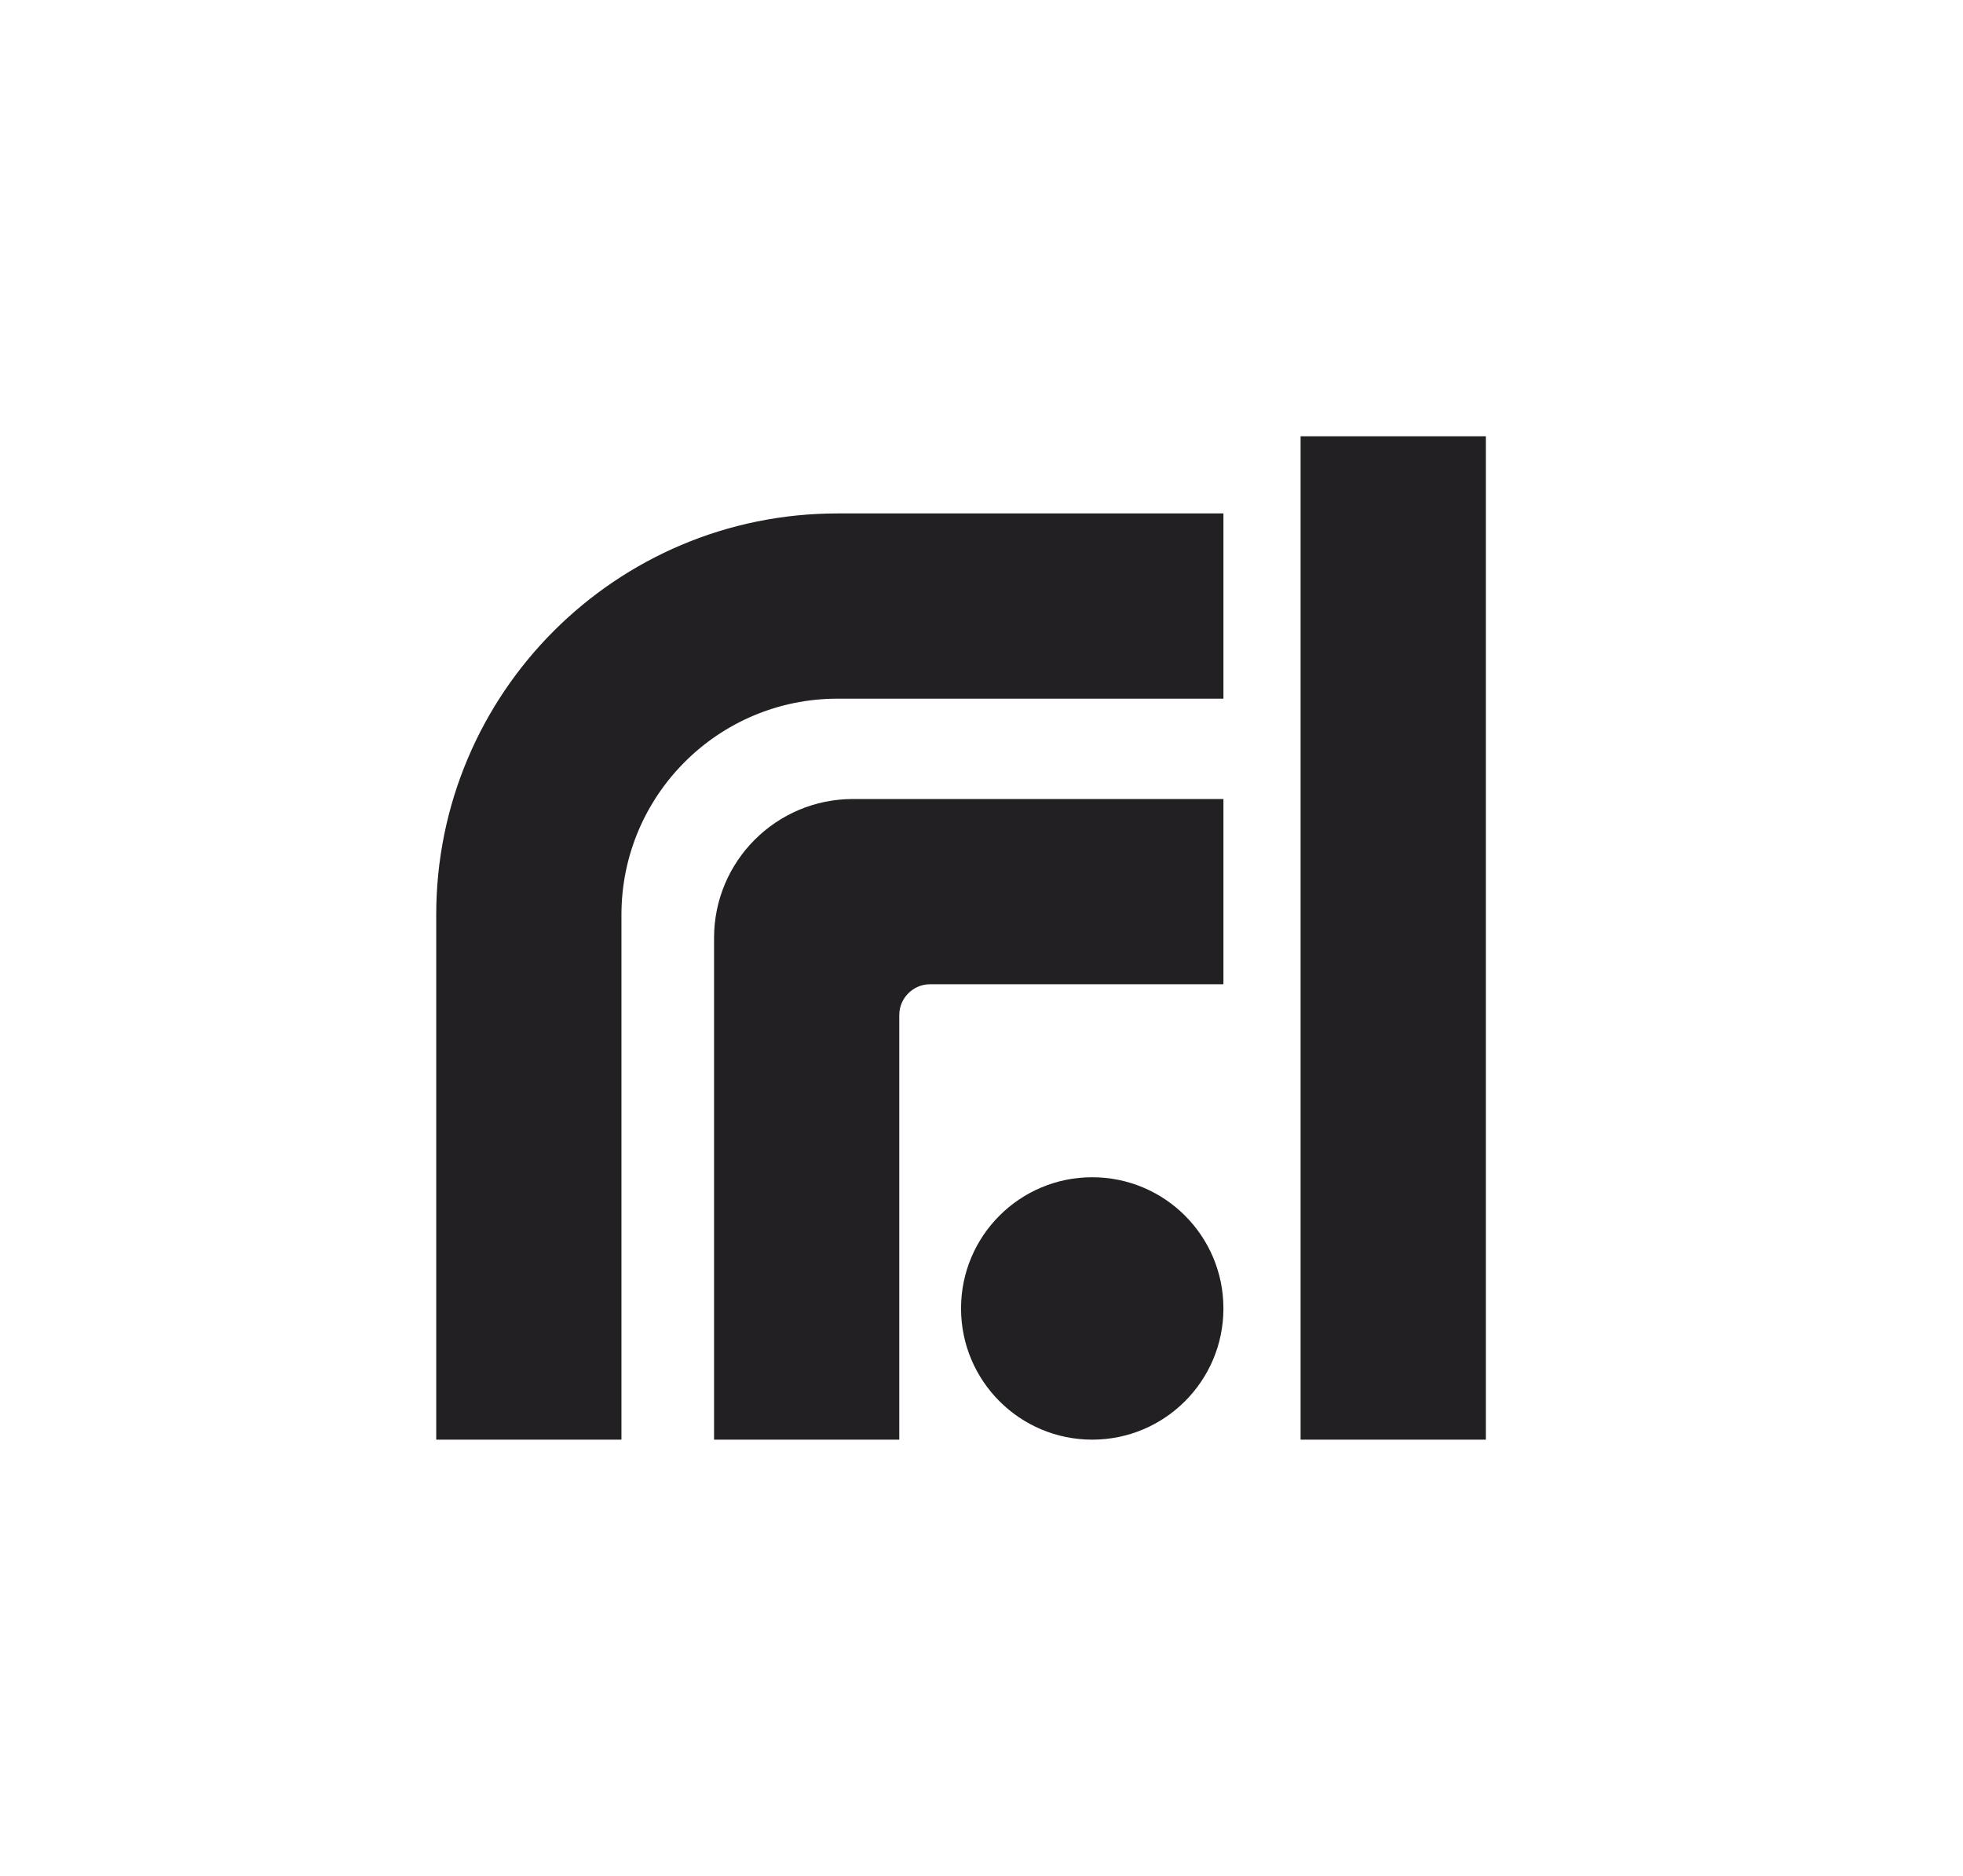<svg xmlns="http://www.w3.org/2000/svg" fill="none" viewBox="0 0 45 43" height="43" width="45">
<path fill="#222023" d="M28.046 16.015H19.2C16.464 16.015 14.246 18.233 14.246 20.969V33H10V20.969C10 15.888 14.119 11.769 19.2 11.769H28.046V16.015Z"></path>
<path fill="#222023" d="M28.046 22.561H21.323C20.932 22.561 20.615 22.878 20.615 23.269V33H16.369V21.5C16.369 19.741 17.795 18.315 19.554 18.315H28.046V22.561Z"></path>
<path fill="#222023" d="M25.038 26.985C26.7 26.985 28.046 28.331 28.046 29.992C28.046 31.653 26.7 33 25.038 33C23.377 33 22.031 31.653 22.031 29.992C22.031 28.331 23.377 26.985 25.038 26.985Z"></path>
<path fill="#222023" d="M34.062 33H29.815V10H34.062V33Z"></path>
</svg>

